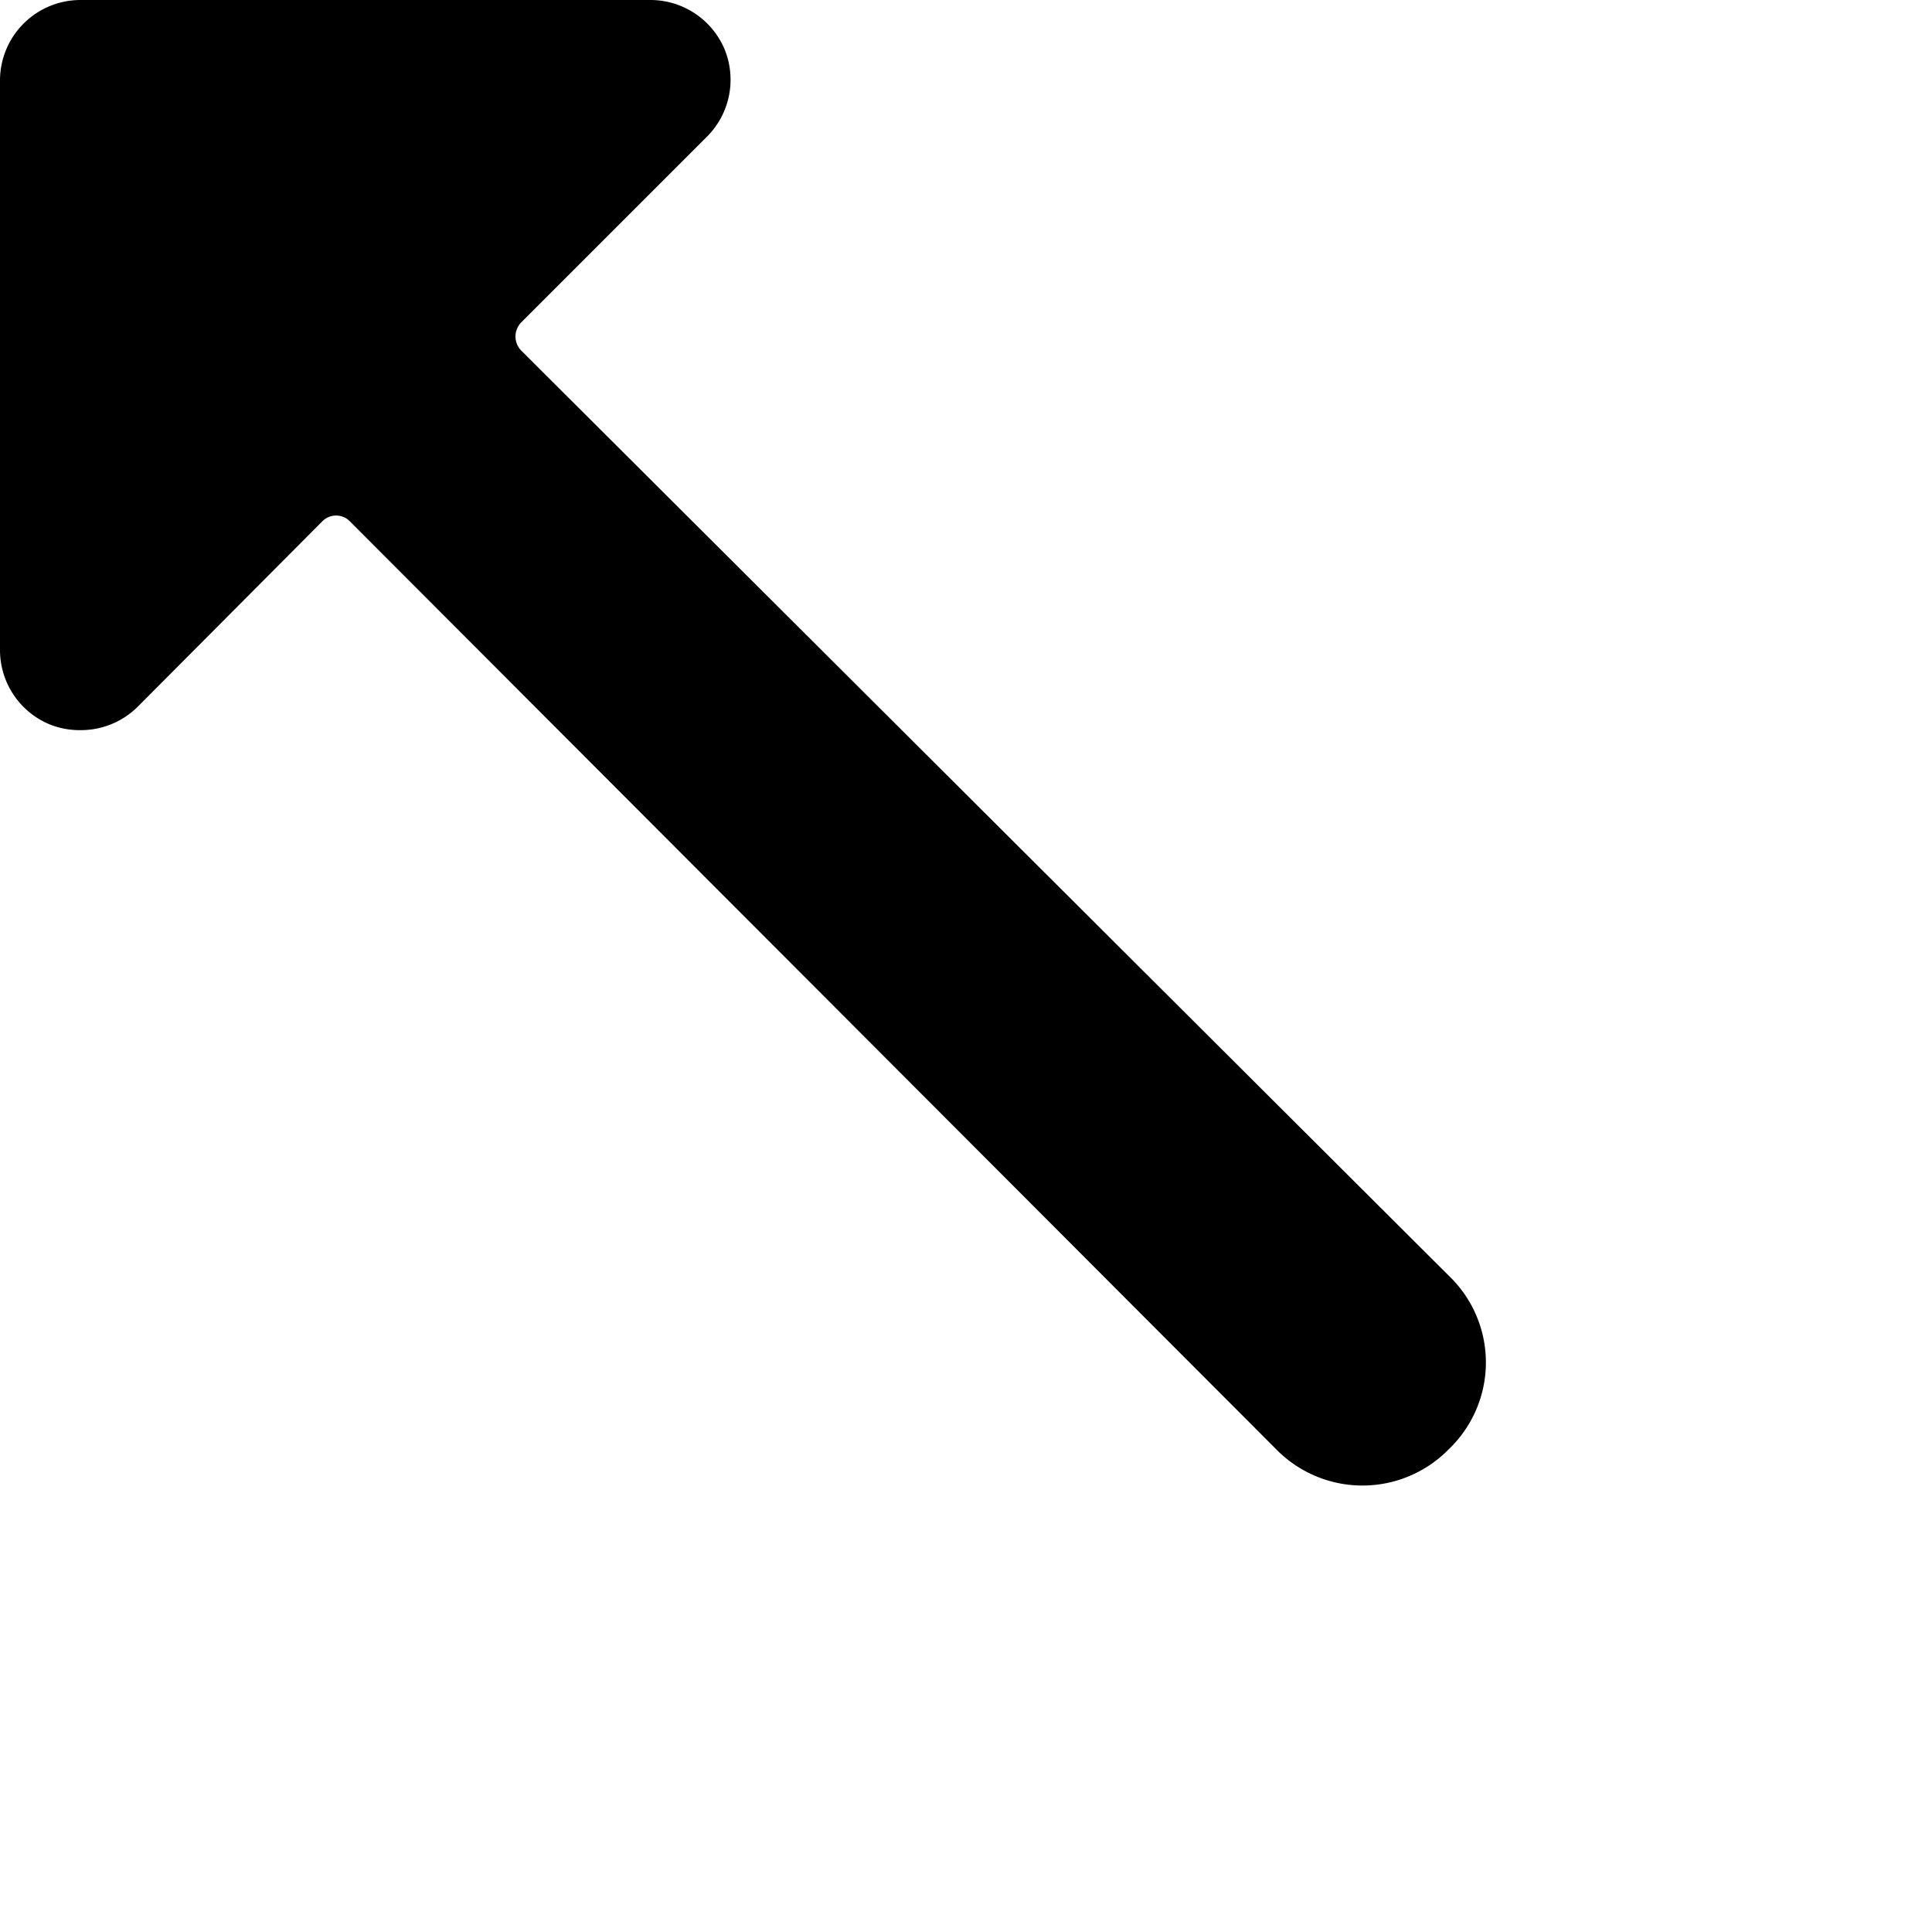 <svg xmlns="http://www.w3.org/2000/svg" viewBox="0 0 24 24"><path d="M18 15.85 6.48 4.36a0.25 0.25 0 0 1 0 -0.36l2.3 -2.3A1 1 0 0 0 9 0.61 1 1 0 0 0 8.07 0H1a1 1 0 0 0 -1 1v7.07A1 1 0 0 0 0.62 9a1 1 0 0 0 0.38 0.07 1 1 0 0 0 0.71 -0.29L4 6.48a0.24 0.24 0 0 1 0.35 0L15.85 18A1.5 1.5 0 0 0 18 18a1.49 1.49 0 0 0 0 -2.15Z" fill="#000000" stroke-width="1"></path></svg>